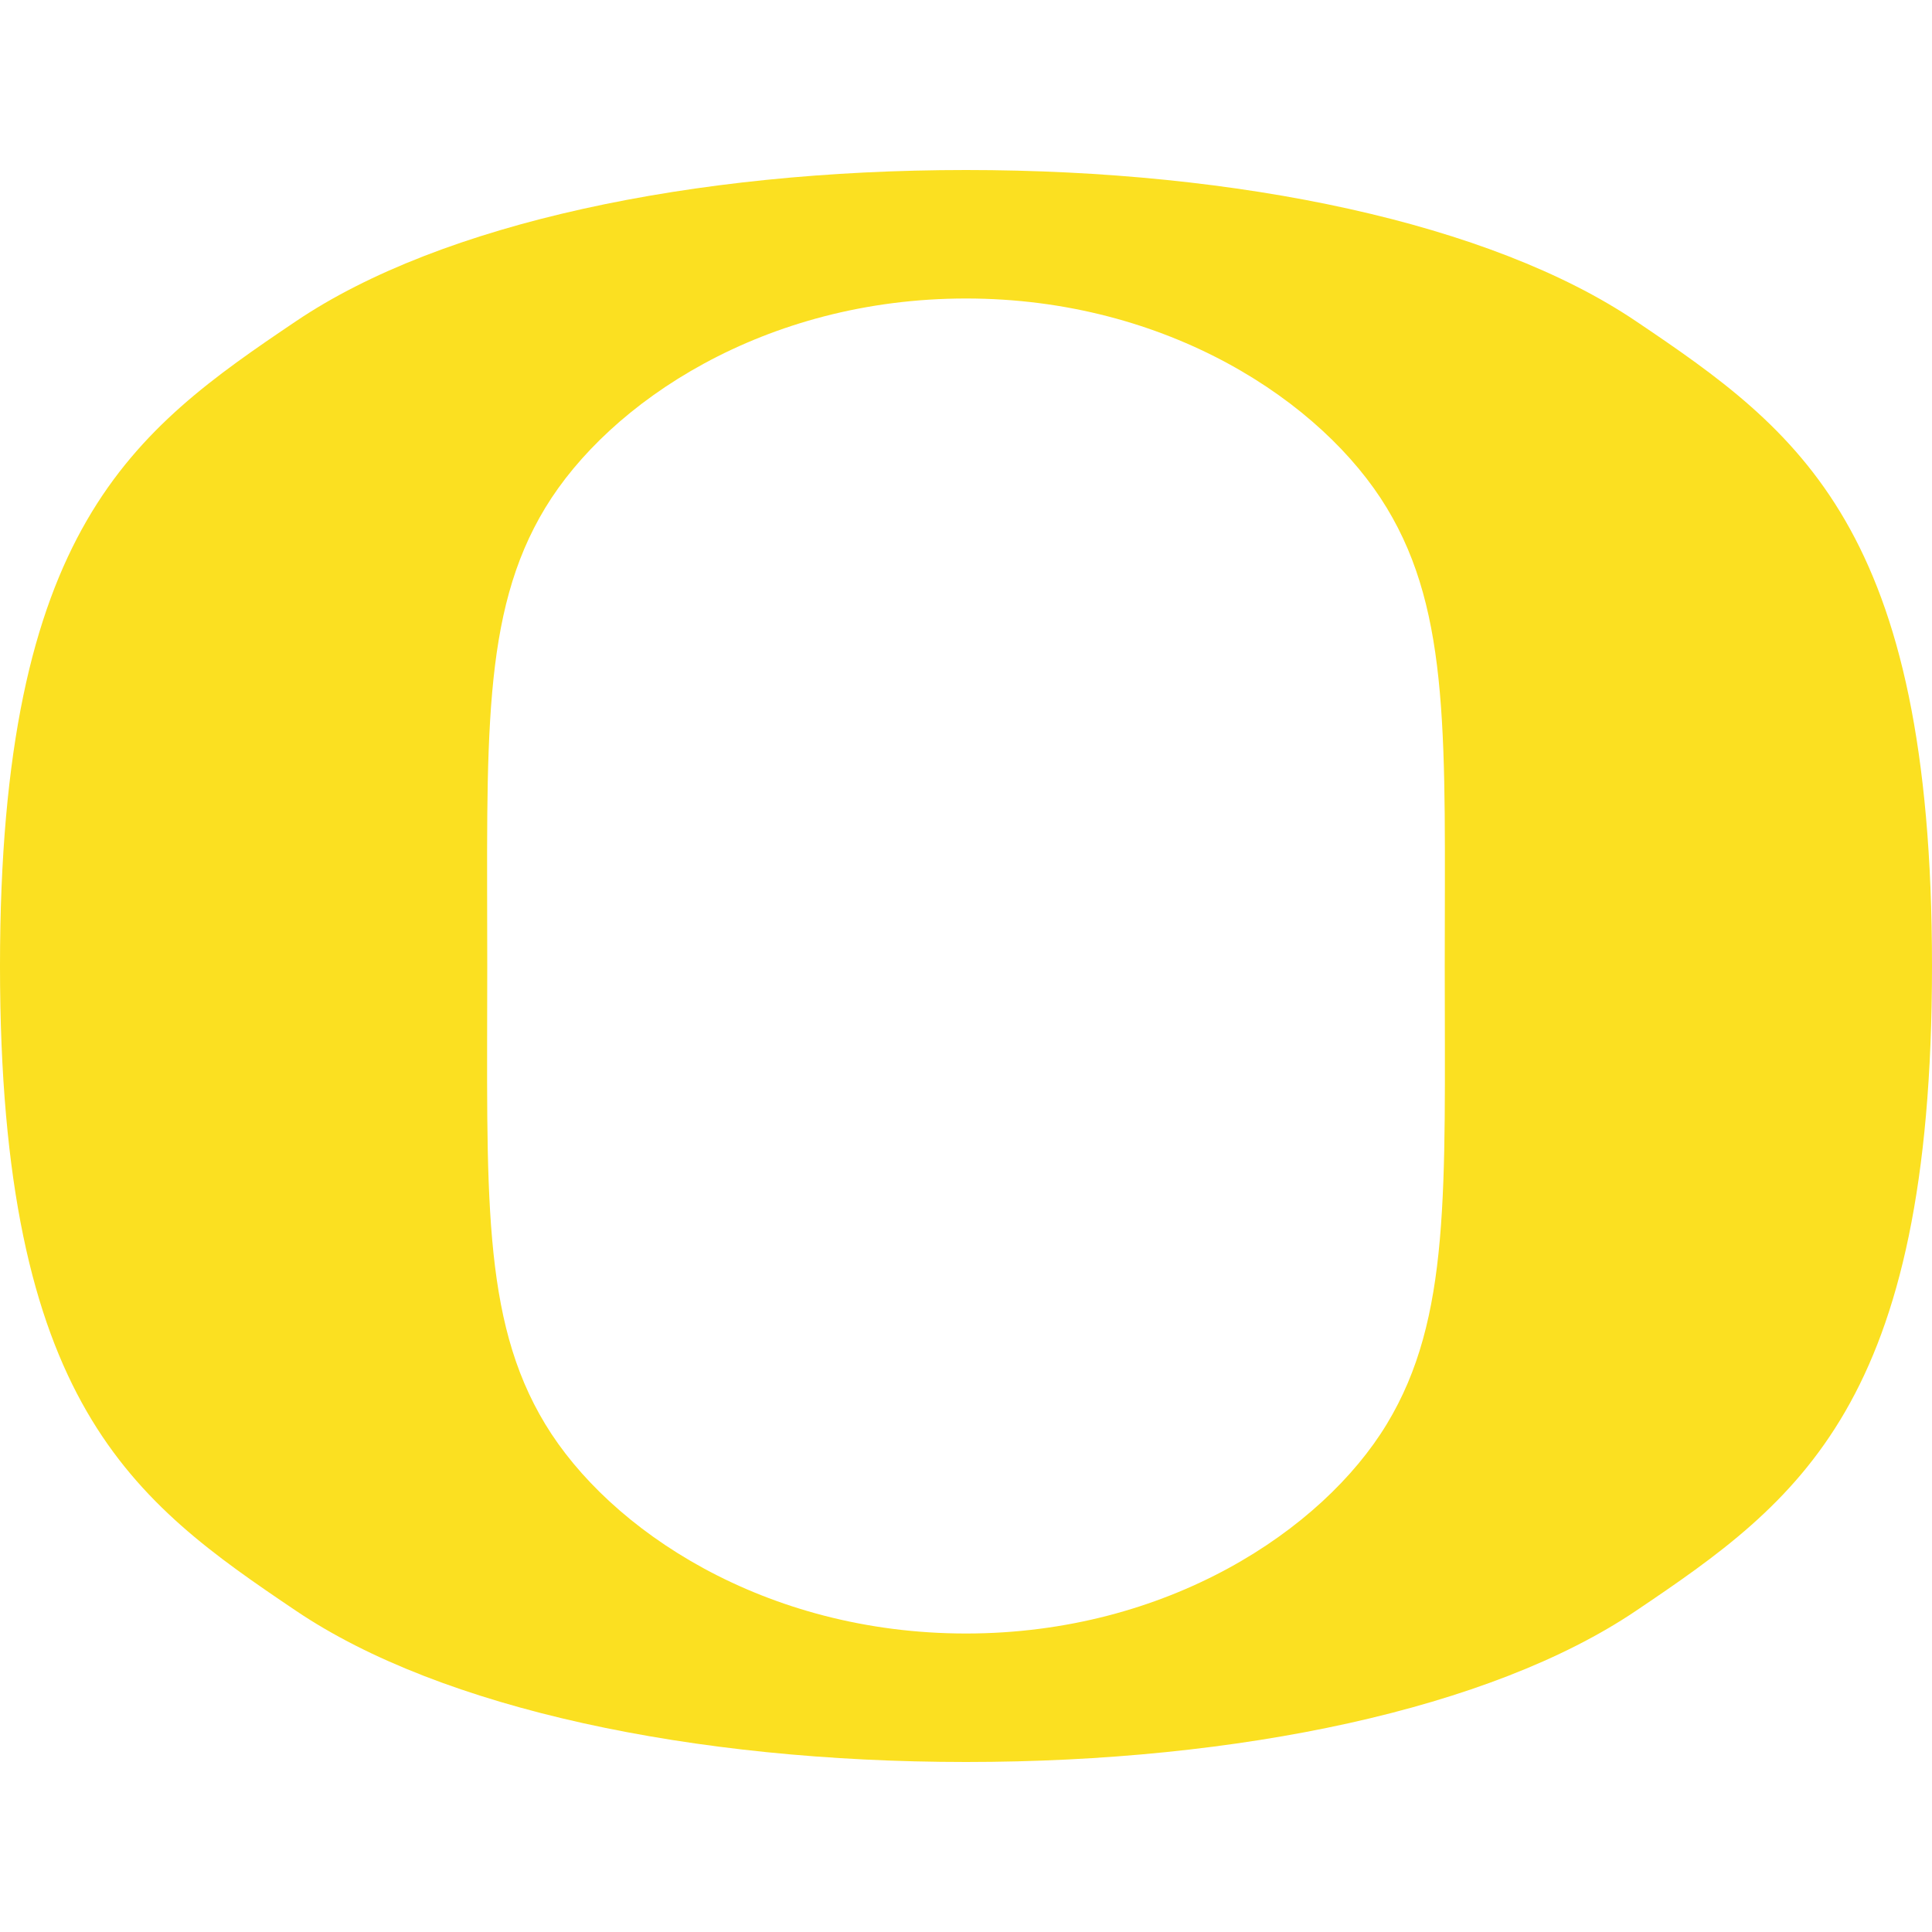 <?xml version="1.0" encoding="UTF-8"?>
<svg xmlns="http://www.w3.org/2000/svg" id="Layer_54" data-name="Layer 54" viewBox="0 0 100 100">
  <defs>
    <style>
      .cls-1 {
        fill: #fbe021;
      }
    </style>
  </defs>
  <path class="cls-1" d="M50,8.8c-14.14,0-27.15,2.75-34.67,7.82C6.87,22.32,0,27.31,0,50s6.87,27.68,15.33,33.38c7.52,5.07,20.53,7.82,34.67,7.82s27.15-2.75,34.67-7.82c8.46-5.7,15.33-10.69,15.33-33.38s-6.87-27.68-15.33-33.38c-7.52-5.07-20.53-7.82-34.67-7.82h0ZM50,15.45c10.42,0,18.46,5.35,21.78,10.84,3.32,5.48,3,12.07,3,23.71s.32,18.23-3,23.71c-3.32,5.48-11.35,10.84-21.78,10.84s-18.46-5.35-21.78-10.84c-3.32-5.48-3-12.07-3-23.71s-.32-18.23,3-23.71c3.32-5.48,11.35-10.84,21.78-10.84h0Z"></path>
</svg>
